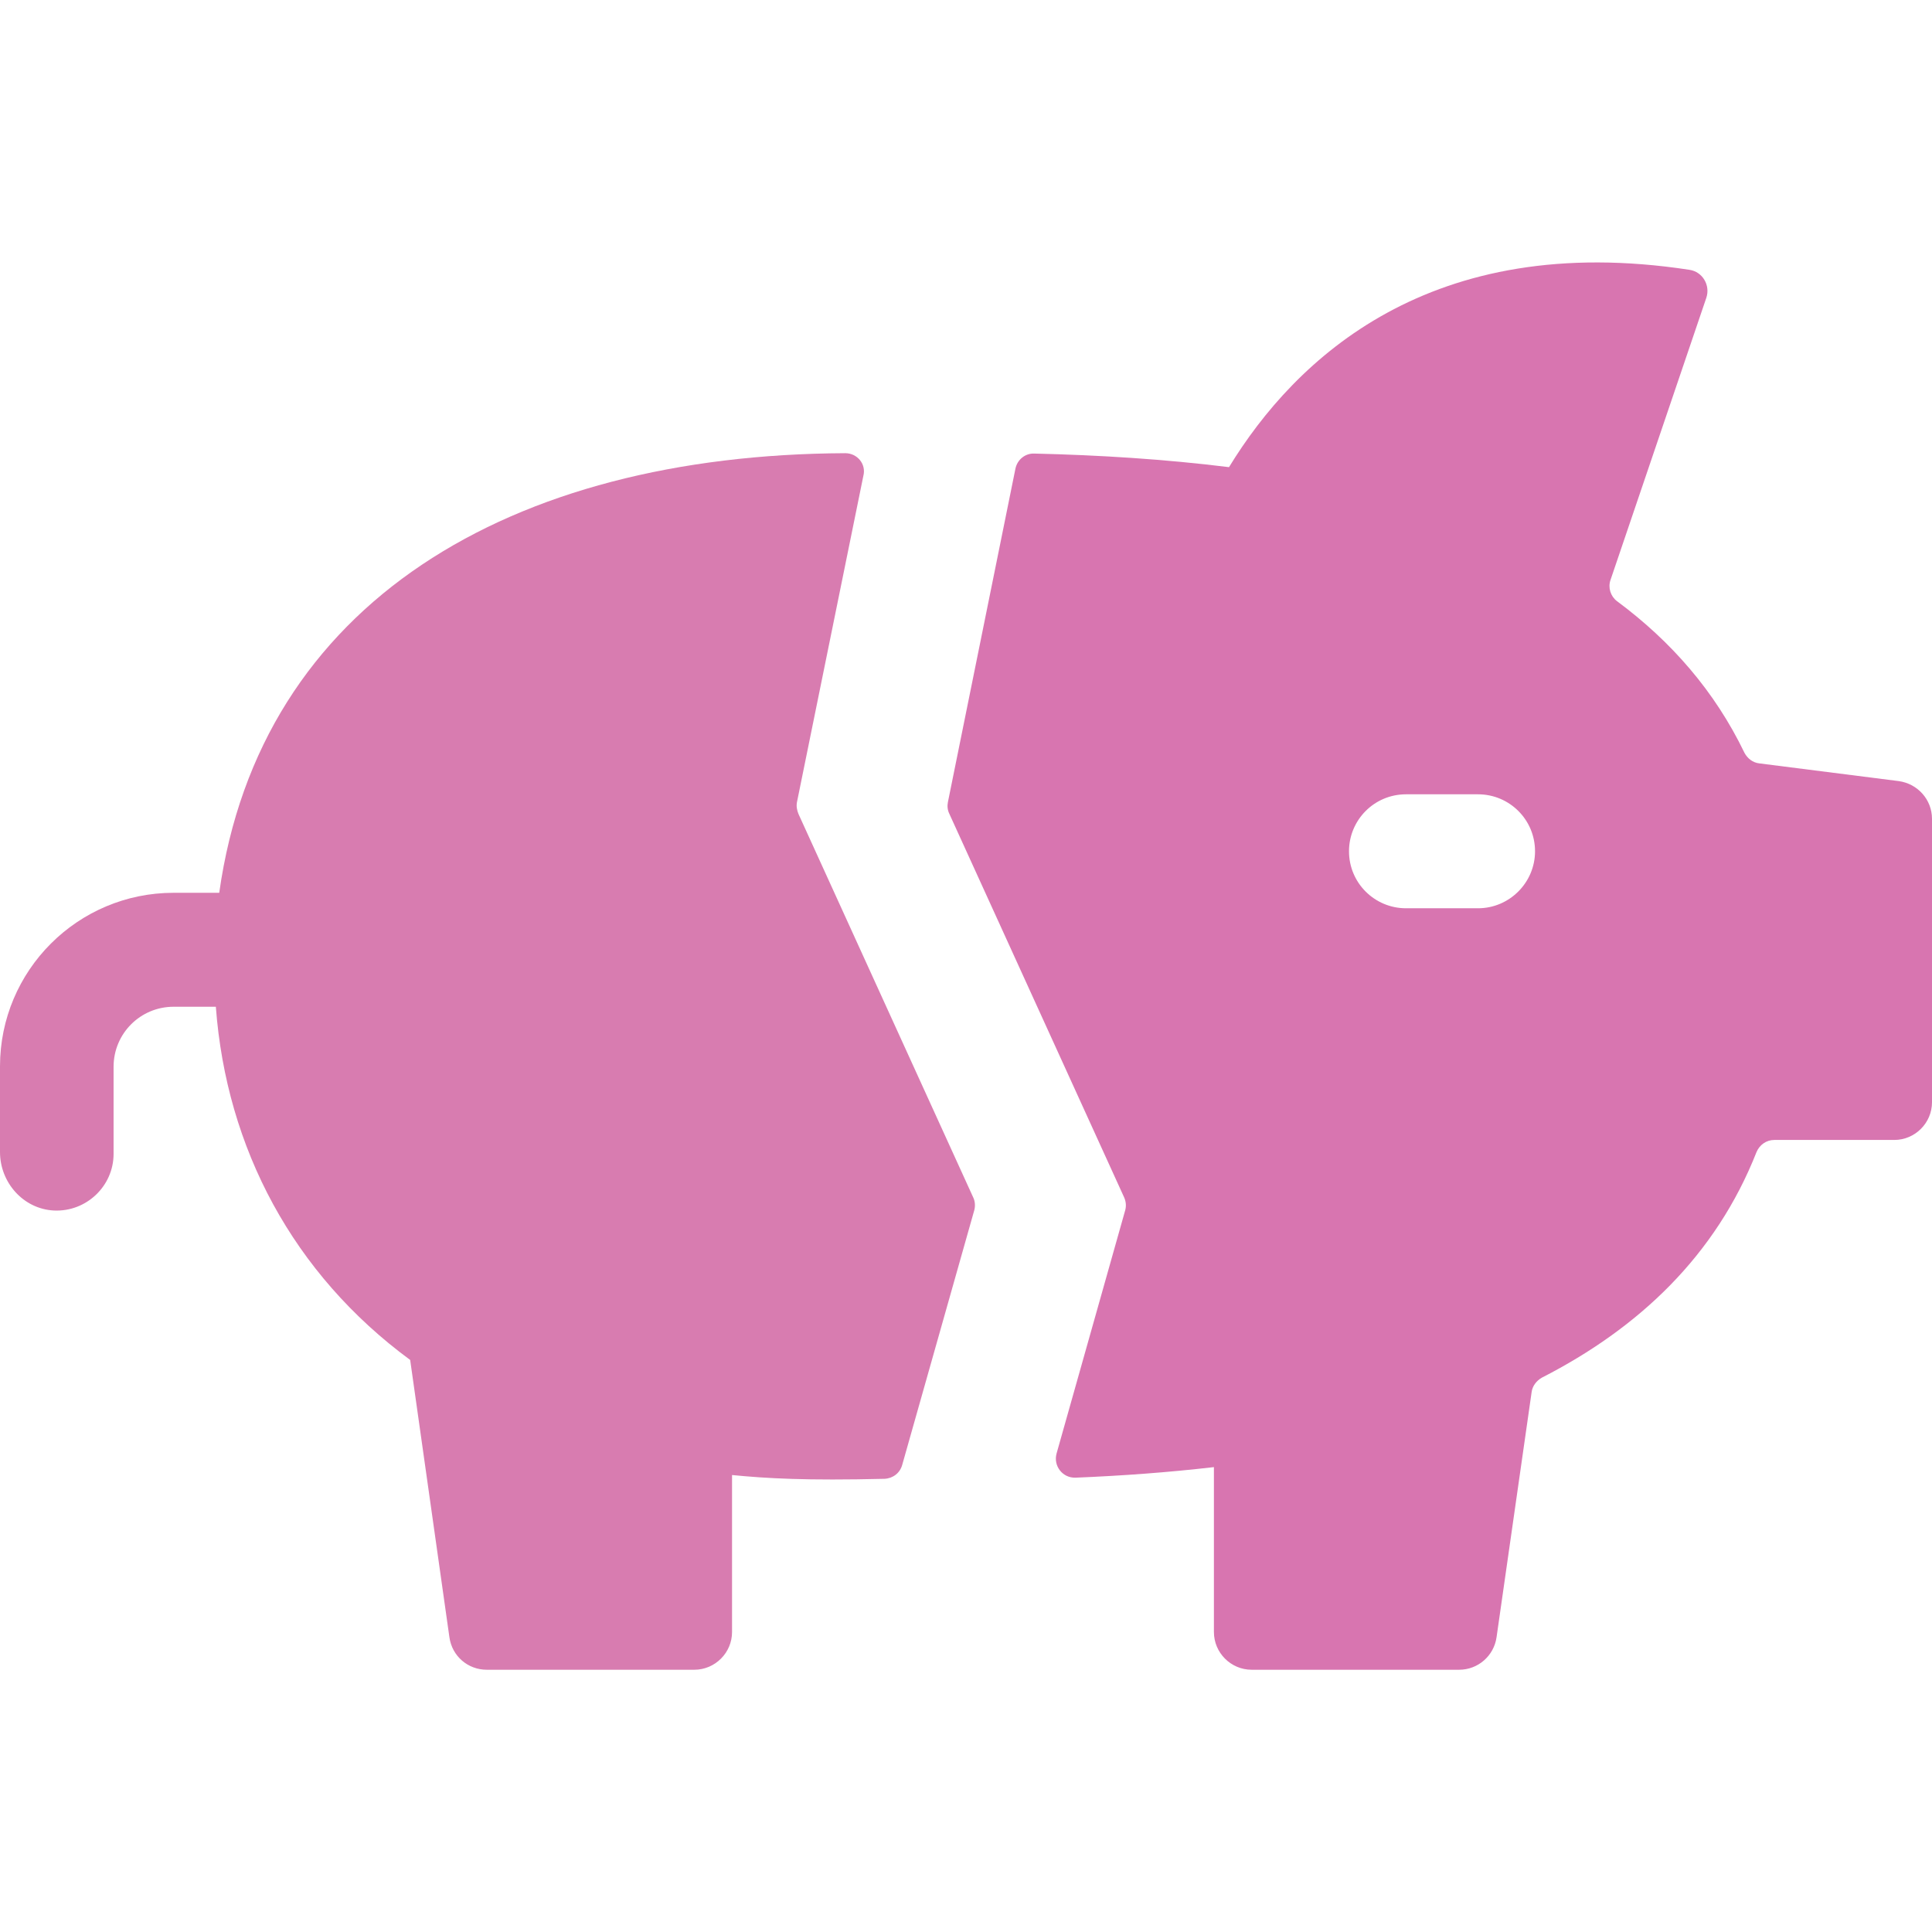 <?xml version="1.0" encoding="utf-8"?>
<svg version="1.1" id="Capa_1" xmlns="http://www.w3.org/2000/svg" xmlns:xlink="http://www.w3.org/1999/xlink" x="0px" y="0px"
         viewBox="0 0 512 512" style="enable-background:new 0 0 512 512;" xml:space="preserve">
<style type="text/css">
        .st0{fill:#D87CB0;}
        .st1{fill:#D875B0;}
</style>
<path class="st0" d="M224,120.1c-88.8,0.4-155.1,39.6-165.9,116.5H46c-25.4,0-46,20.6-46,46v22.7c0,8.1,6.2,15.1,14.3,15.5
        c8.6,0.4,15.8-6.5,15.8-15v-23.1c0-8.8,7.1-15.9,15.9-15.9h11.2c2.8,37.5,20.5,70.8,51.5,93.6l10.4,73.5c0.7,5,4.9,8.6,9.9,8.6h55
        c5.5,0,10-4.5,10-10v-41.6c9.2,0.9,19.6,1.5,40.4,1c2.2-0.1,4.1-1.5,4.7-3.7l19.1-67.5c0.3-1.1,0.2-2.4-0.3-3.4l-46.3-101.6
        c-0.4-1-0.6-2-0.4-3.1l17.6-86.5C229.6,123,227.2,120.1,224,120.1L224,120.1z"/>
<path class="st1" d="M462.3,199.5c-7.9-16.4-19.5-29.6-33.8-40.2c-1.7-1.3-2.4-3.6-1.7-5.6l25.4-74.8c1.1-3.3-1-6.9-4.5-7.4
        C379.1,61,343.3,95,325.7,123.8c0,0,0,0,0,0c-16.9-2.1-34.3-3.2-51.6-3.6c-2.4-0.1-4.5,1.6-5,4l-17.9,88.4c-0.2,1-0.1,2.1,0.4,3.1
        l46.3,101.6c0.5,1.1,0.6,2.3,0.3,3.4l-18.2,64.5c-0.9,3.3,1.6,6.5,5,6.4c12.3-0.5,24.6-1.4,36.7-2.8v43.7c0,5.5,4.5,10,10,10h55
        c5,0,9.2-3.7,9.9-8.6l9.3-65c0.2-1.6,1.3-3,2.7-3.8c25.8-13.2,46.1-32.4,56.9-59.8c0.8-1.9,2.6-3.2,4.7-3.2H502c5.5,0,10-4.5,10-10
        v-75.1c0-5.1-3.8-9.3-8.8-10l-37-4.7C464.5,202.1,463.1,201,462.3,199.5L462.3,199.5z M391.7,240.7h-19.1c-8.3,0-15.1-6.7-15.1-15.1
        c0-8.3,6.7-15.1,15.1-15.1h19.1c8.3,0,15.1,6.7,15.1,15.1C406.8,233.9,400,240.7,391.7,240.7z"/>
</svg>
